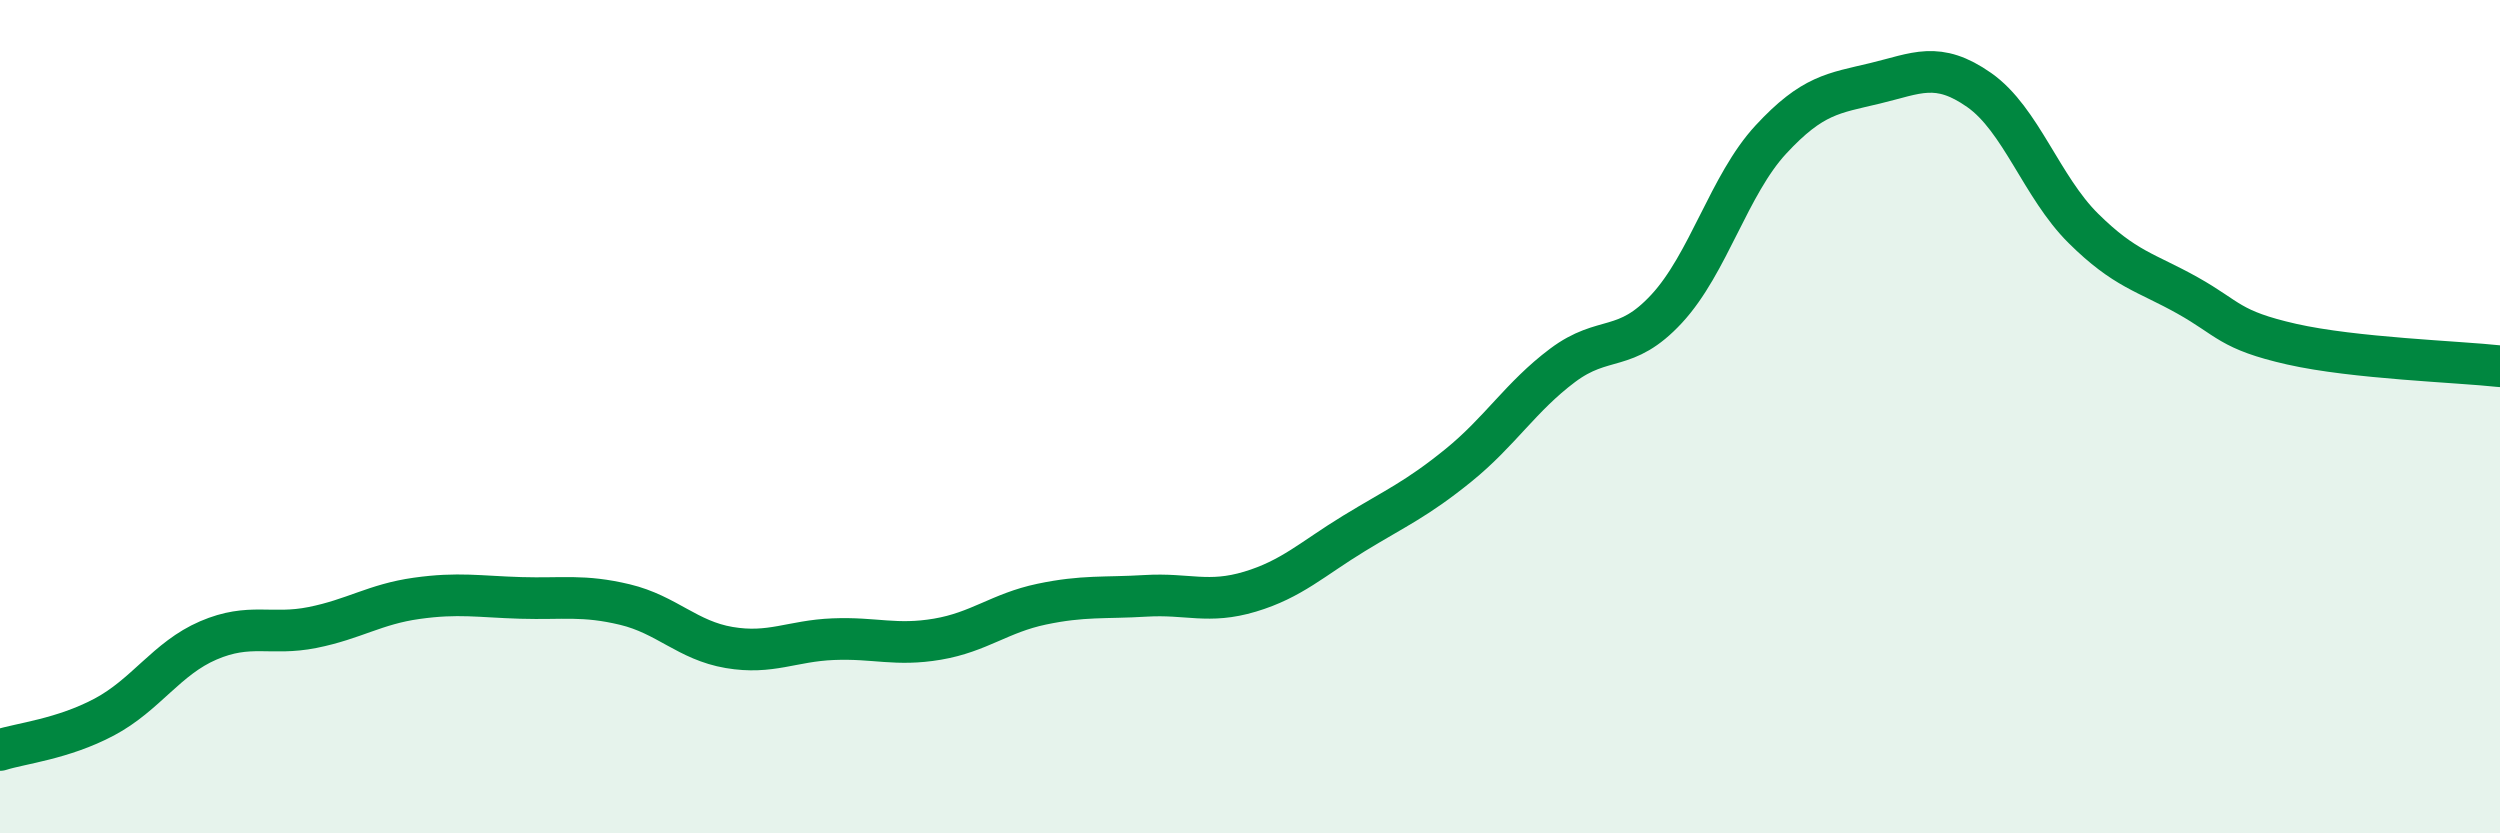 
    <svg width="60" height="20" viewBox="0 0 60 20" xmlns="http://www.w3.org/2000/svg">
      <path
        d="M 0,18 C 0.5,17.84 1.5,17.74 2.5,17.21 C 3.5,16.68 4,15.8 5,15.37 C 6,14.94 6.5,15.26 7.5,15.06 C 8.5,14.86 9,14.5 10,14.36 C 11,14.22 11.5,14.32 12.5,14.35 C 13.5,14.38 14,14.27 15,14.51 C 16,14.75 16.5,15.37 17.5,15.54 C 18.5,15.71 19,15.38 20,15.34 C 21,15.3 21.5,15.51 22.5,15.34 C 23.5,15.17 24,14.71 25,14.5 C 26,14.29 26.5,14.36 27.5,14.3 C 28.5,14.24 29,14.5 30,14.2 C 31,13.9 31.5,13.41 32.5,12.8 C 33.5,12.19 34,11.98 35,11.17 C 36,10.36 36.5,9.52 37.5,8.77 C 38.5,8.02 39,8.49 40,7.41 C 41,6.33 41.5,4.43 42.5,3.35 C 43.5,2.27 44,2.24 45,2 C 46,1.76 46.5,1.46 47.5,2.16 C 48.5,2.86 49,4.49 50,5.48 C 51,6.47 51.5,6.53 52.5,7.09 C 53.5,7.65 53.5,7.92 55,8.26 C 56.5,8.6 59,8.68 60,8.79L60 20L0 20Z"
        fill="#008740"
        opacity="0.1"
        stroke-linecap="round"
        stroke-linejoin="round"
      />
      <path
        d="M 0,18 C 0.5,17.84 1.5,17.74 2.5,17.21 C 3.5,16.68 4,15.8 5,15.37 C 6,14.94 6.5,15.26 7.5,15.06 C 8.5,14.86 9,14.5 10,14.36 C 11,14.22 11.5,14.32 12.5,14.35 C 13.5,14.38 14,14.27 15,14.51 C 16,14.75 16.5,15.37 17.5,15.54 C 18.5,15.71 19,15.38 20,15.34 C 21,15.3 21.5,15.51 22.5,15.34 C 23.5,15.17 24,14.71 25,14.5 C 26,14.29 26.5,14.36 27.5,14.3 C 28.5,14.24 29,14.5 30,14.2 C 31,13.9 31.5,13.41 32.5,12.8 C 33.5,12.19 34,11.98 35,11.17 C 36,10.36 36.5,9.52 37.5,8.77 C 38.5,8.02 39,8.49 40,7.41 C 41,6.33 41.5,4.43 42.5,3.35 C 43.5,2.27 44,2.24 45,2 C 46,1.76 46.5,1.46 47.5,2.16 C 48.5,2.86 49,4.49 50,5.48 C 51,6.47 51.5,6.53 52.5,7.09 C 53.5,7.65 53.5,7.92 55,8.26 C 56.5,8.6 59,8.68 60,8.79"
        stroke="#008740"
        stroke-width="1"
        fill="none"
        stroke-linecap="round"
        stroke-linejoin="round"
      />
    </svg>
  